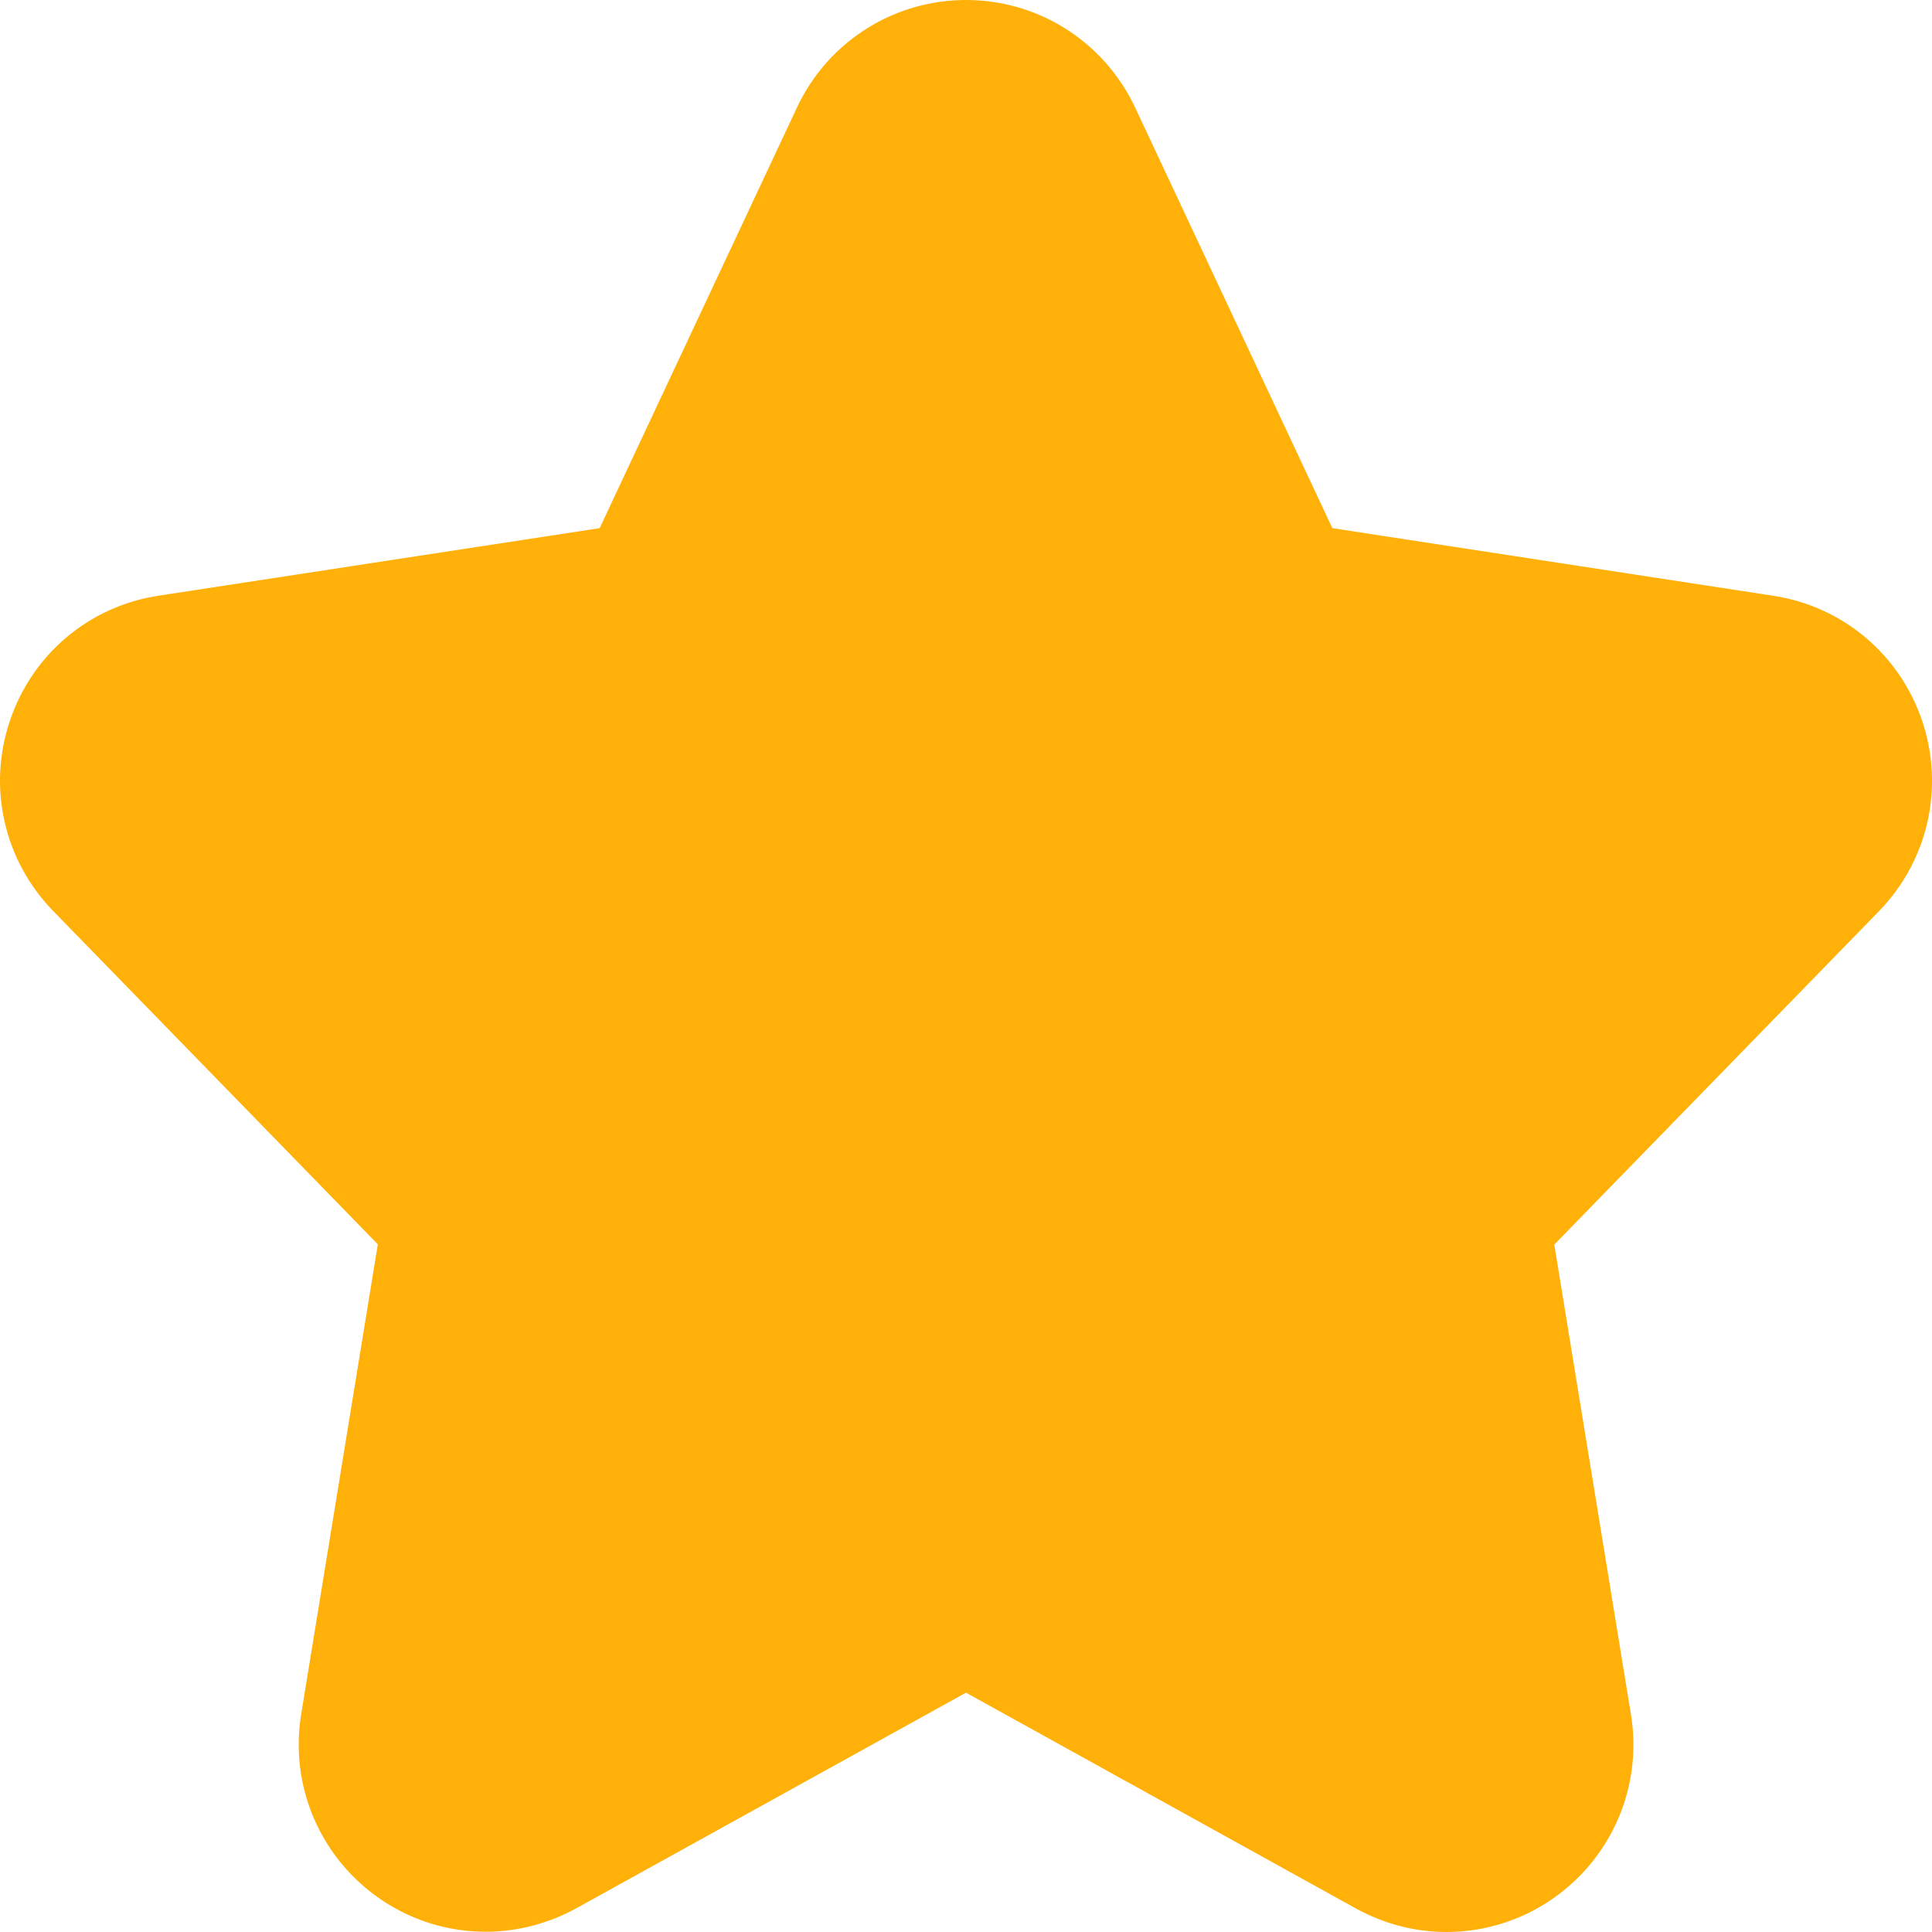<?xml version="1.0" encoding="UTF-8"?>
<svg width="16px" height="16px" viewBox="0 0 16 16" version="1.1" xmlns="http://www.w3.org/2000/svg" xmlns:xlink="http://www.w3.org/1999/xlink">
    <!-- Generator: Sketch 63 (92445) - https://sketch.com -->
    <title>Path</title>
    <desc>Created with Sketch.</desc>
    <g id="PCBA首页初稿" stroke="none" stroke-width="1" fill="none" fill-rule="evenodd">
        <g id="页面概览" transform="translate(-581, -5516)" fill="#FFB009" fill-rule="nonzero">
            <path d="M589,5516 C588.717,5516 588.44,5516.077 588.2,5516.223 C587.937,5516.382 587.73,5516.613 587.6,5516.891 L585.966,5520.374 L582.315,5520.933 C581.739,5521.02 581.266,5521.418 581.081,5521.972 C580.895,5522.526 581.035,5523.128 581.441,5523.545 L584.129,5526.305 L583.494,5530.198 C583.421,5530.648 583.548,5531.103 583.842,5531.45 C584.138,5531.798 584.568,5531.998 585.023,5531.998 C585.283,5531.998 585.542,5531.93 585.772,5531.804 L589,5530.018 L592.229,5531.805 C592.459,5531.932 592.718,5532 592.978,5532 C593.433,5532 593.863,5531.8 594.159,5531.452 C594.453,5531.105 594.58,5530.65 594.507,5530.2 L593.872,5526.307 L596.56,5523.547 C596.966,5523.129 597.104,5522.528 596.92,5521.974 C596.734,5521.42 596.262,5521.022 595.686,5520.934 L592.034,5520.374 L590.401,5516.891 C590.27,5516.613 590.063,5516.382 589.801,5516.223 C589.56,5516.077 589.284,5516 589,5516 L589,5516 Z" id="Path"></path>
        </g>
    </g>
</svg>